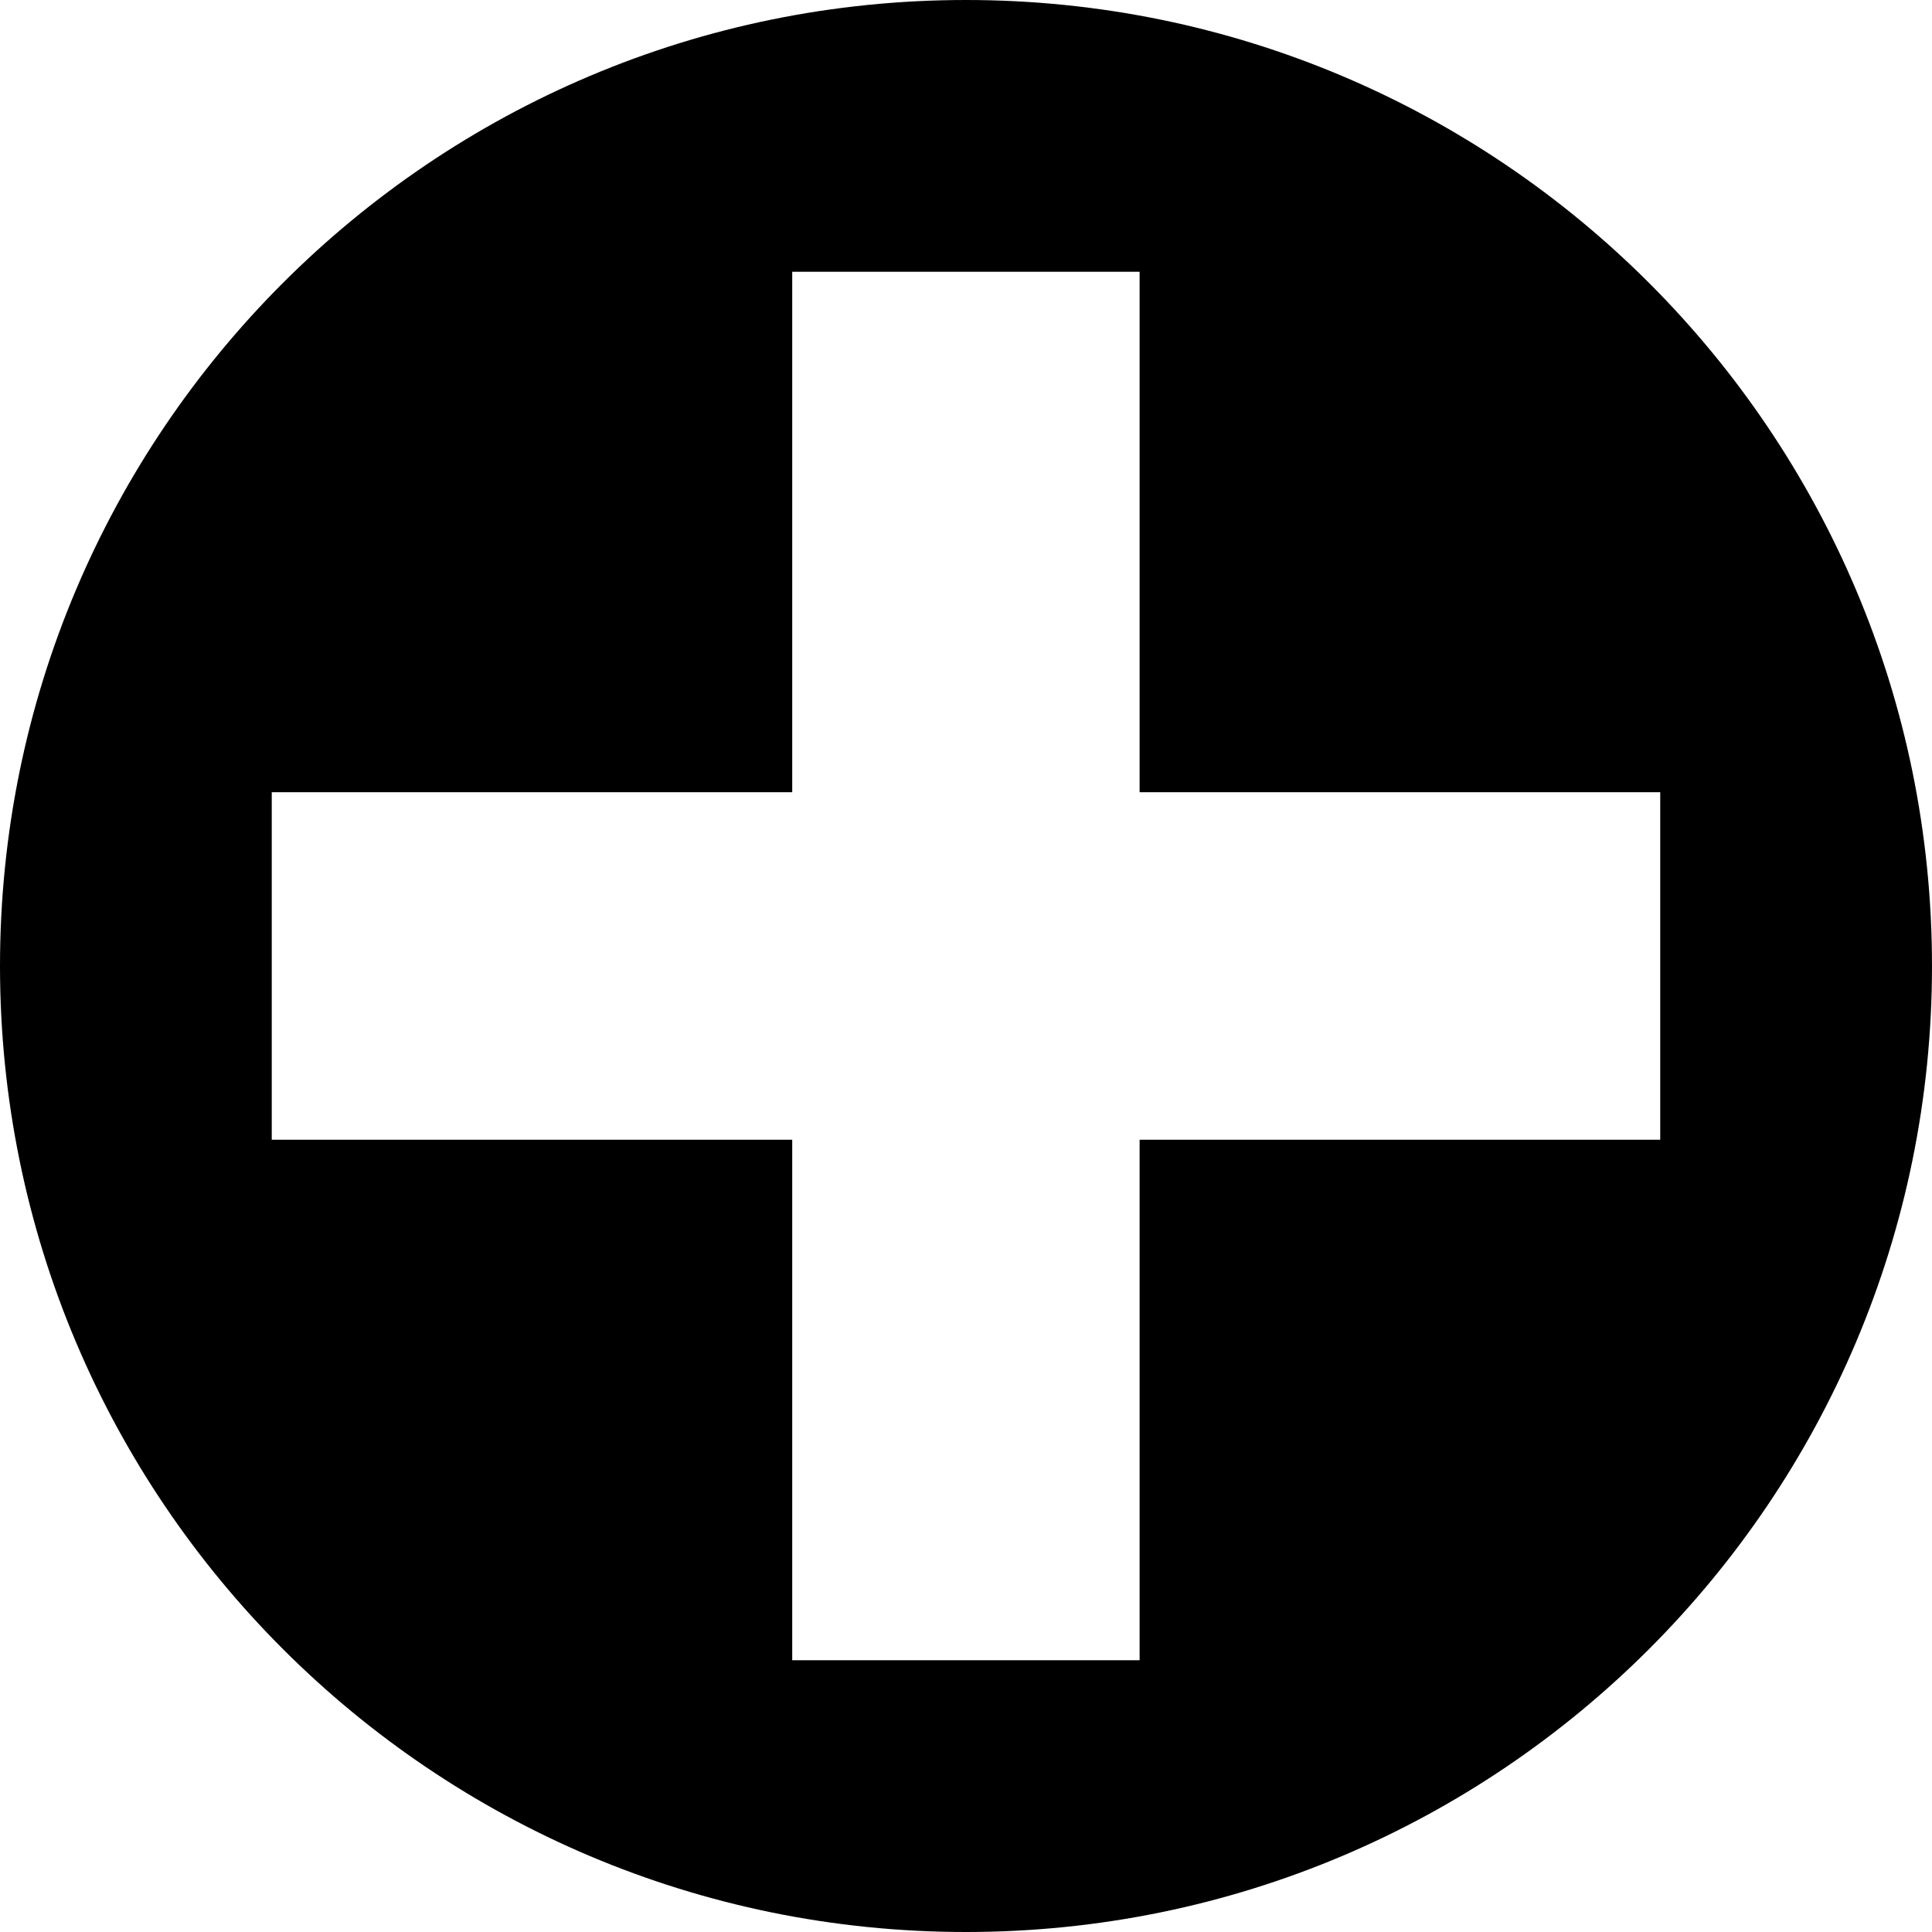 <?xml version="1.0" ?><!DOCTYPE svg  PUBLIC '-//W3C//DTD SVG 1.1//EN'  'http://www.w3.org/Graphics/SVG/1.1/DTD/svg11.dtd'><svg enable-background="new 0 0 512 512" height="512px" id="Layer_1" version="1.1" viewBox="0 0 512 512" width="512px" xml:space="preserve" xmlns="http://www.w3.org/2000/svg" xmlns:xlink="http://www.w3.org/1999/xlink"><path d="M255.992,0C114.616,0,0.001,114.609,0.001,256.003C0.001,397.391,114.616,512,255.992,512  c141.389,0,256.007-114.609,256.007-255.997C511.999,114.612,397.381,0,255.992,0 M302.01,302.036v137.936h-92.064V302.036H72.017  v-92.091h137.929V72.019h92.064v137.926h137.968v92.091H302.01z"/></svg>
